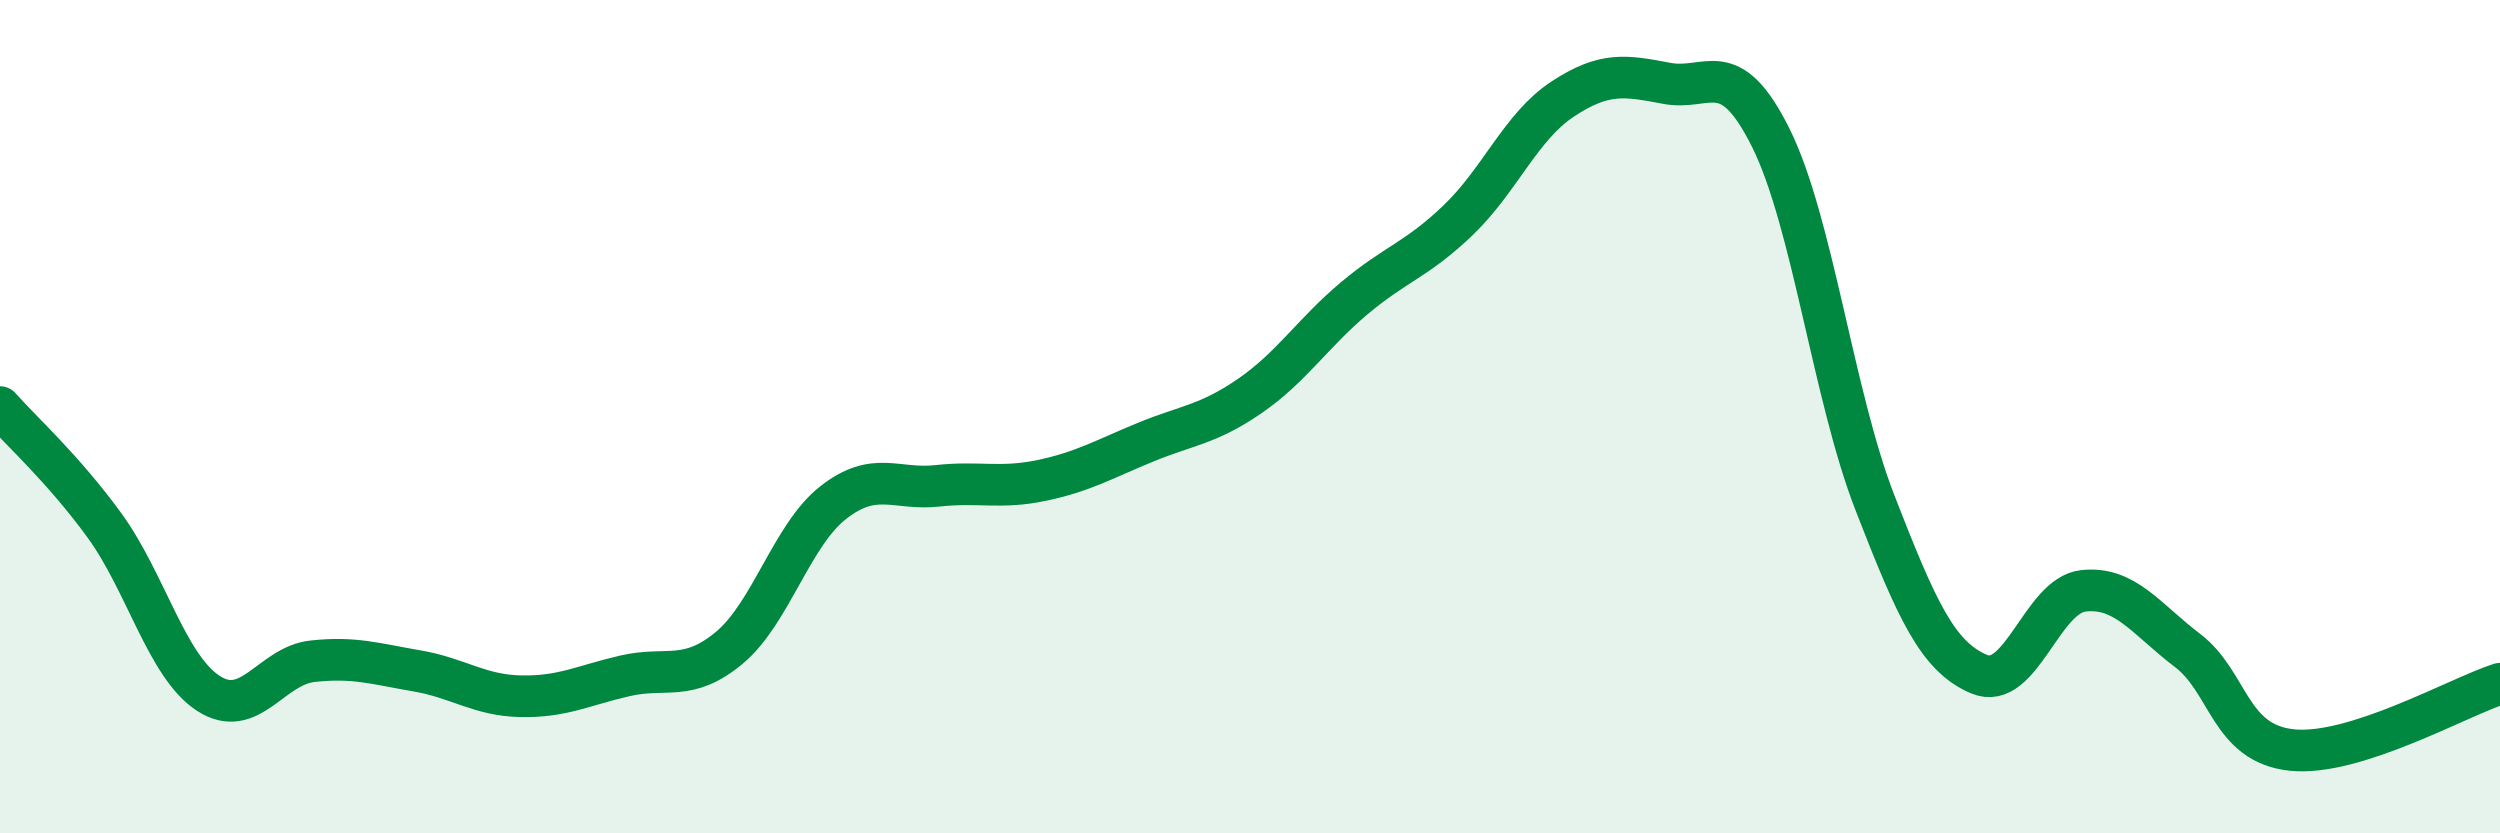 
    <svg width="60" height="20" viewBox="0 0 60 20" xmlns="http://www.w3.org/2000/svg">
      <path
        d="M 0,9.77 C 0.5,10.34 1.5,11.23 2.5,12.6 C 3.5,13.97 4,15.99 5,16.64 C 6,17.29 6.5,15.98 7.5,15.87 C 8.5,15.76 9,15.93 10,16.1 C 11,16.27 11.5,16.69 12.5,16.71 C 13.5,16.73 14,16.45 15,16.22 C 16,15.99 16.5,16.38 17.5,15.55 C 18.5,14.72 19,12.84 20,12.06 C 21,11.28 21.5,11.77 22.5,11.66 C 23.5,11.55 24,11.74 25,11.53 C 26,11.32 26.5,11.02 27.5,10.61 C 28.5,10.2 29,10.19 30,9.5 C 31,8.81 31.5,8 32.5,7.16 C 33.5,6.32 34,6.24 35,5.28 C 36,4.32 36.5,3.04 37.5,2.38 C 38.5,1.72 39,1.81 40,2 C 41,2.19 41.5,1.3 42.5,3.31 C 43.5,5.32 44,9.5 45,12.07 C 46,14.64 46.5,15.76 47.5,16.18 C 48.5,16.6 49,14.29 50,14.18 C 51,14.07 51.5,14.85 52.5,15.61 C 53.5,16.37 53.5,17.84 55,18 C 56.5,18.16 59,16.73 60,16.41L60 20L0 20Z"
        fill="#008740"
        opacity="0.1"
        stroke-linecap="round"
        stroke-linejoin="round"
      />
      <path
        d="M 0,9.77 C 0.5,10.34 1.5,11.23 2.5,12.6 C 3.5,13.97 4,15.99 5,16.64 C 6,17.29 6.5,15.98 7.5,15.87 C 8.5,15.76 9,15.93 10,16.1 C 11,16.27 11.5,16.69 12.5,16.71 C 13.5,16.73 14,16.45 15,16.22 C 16,15.99 16.5,16.38 17.5,15.55 C 18.5,14.72 19,12.84 20,12.06 C 21,11.28 21.5,11.77 22.5,11.66 C 23.5,11.55 24,11.74 25,11.53 C 26,11.32 26.5,11.02 27.5,10.61 C 28.5,10.2 29,10.19 30,9.5 C 31,8.81 31.5,8 32.5,7.16 C 33.5,6.32 34,6.24 35,5.28 C 36,4.32 36.5,3.04 37.5,2.38 C 38.5,1.72 39,1.81 40,2 C 41,2.19 41.5,1.3 42.5,3.31 C 43.5,5.32 44,9.5 45,12.07 C 46,14.64 46.5,15.76 47.5,16.18 C 48.5,16.6 49,14.29 50,14.18 C 51,14.07 51.5,14.85 52.5,15.61 C 53.5,16.37 53.5,17.84 55,18 C 56.5,18.16 59,16.73 60,16.41"
        stroke="#008740"
        stroke-width="1"
        fill="none"
        stroke-linecap="round"
        stroke-linejoin="round"
      />
    </svg>
  